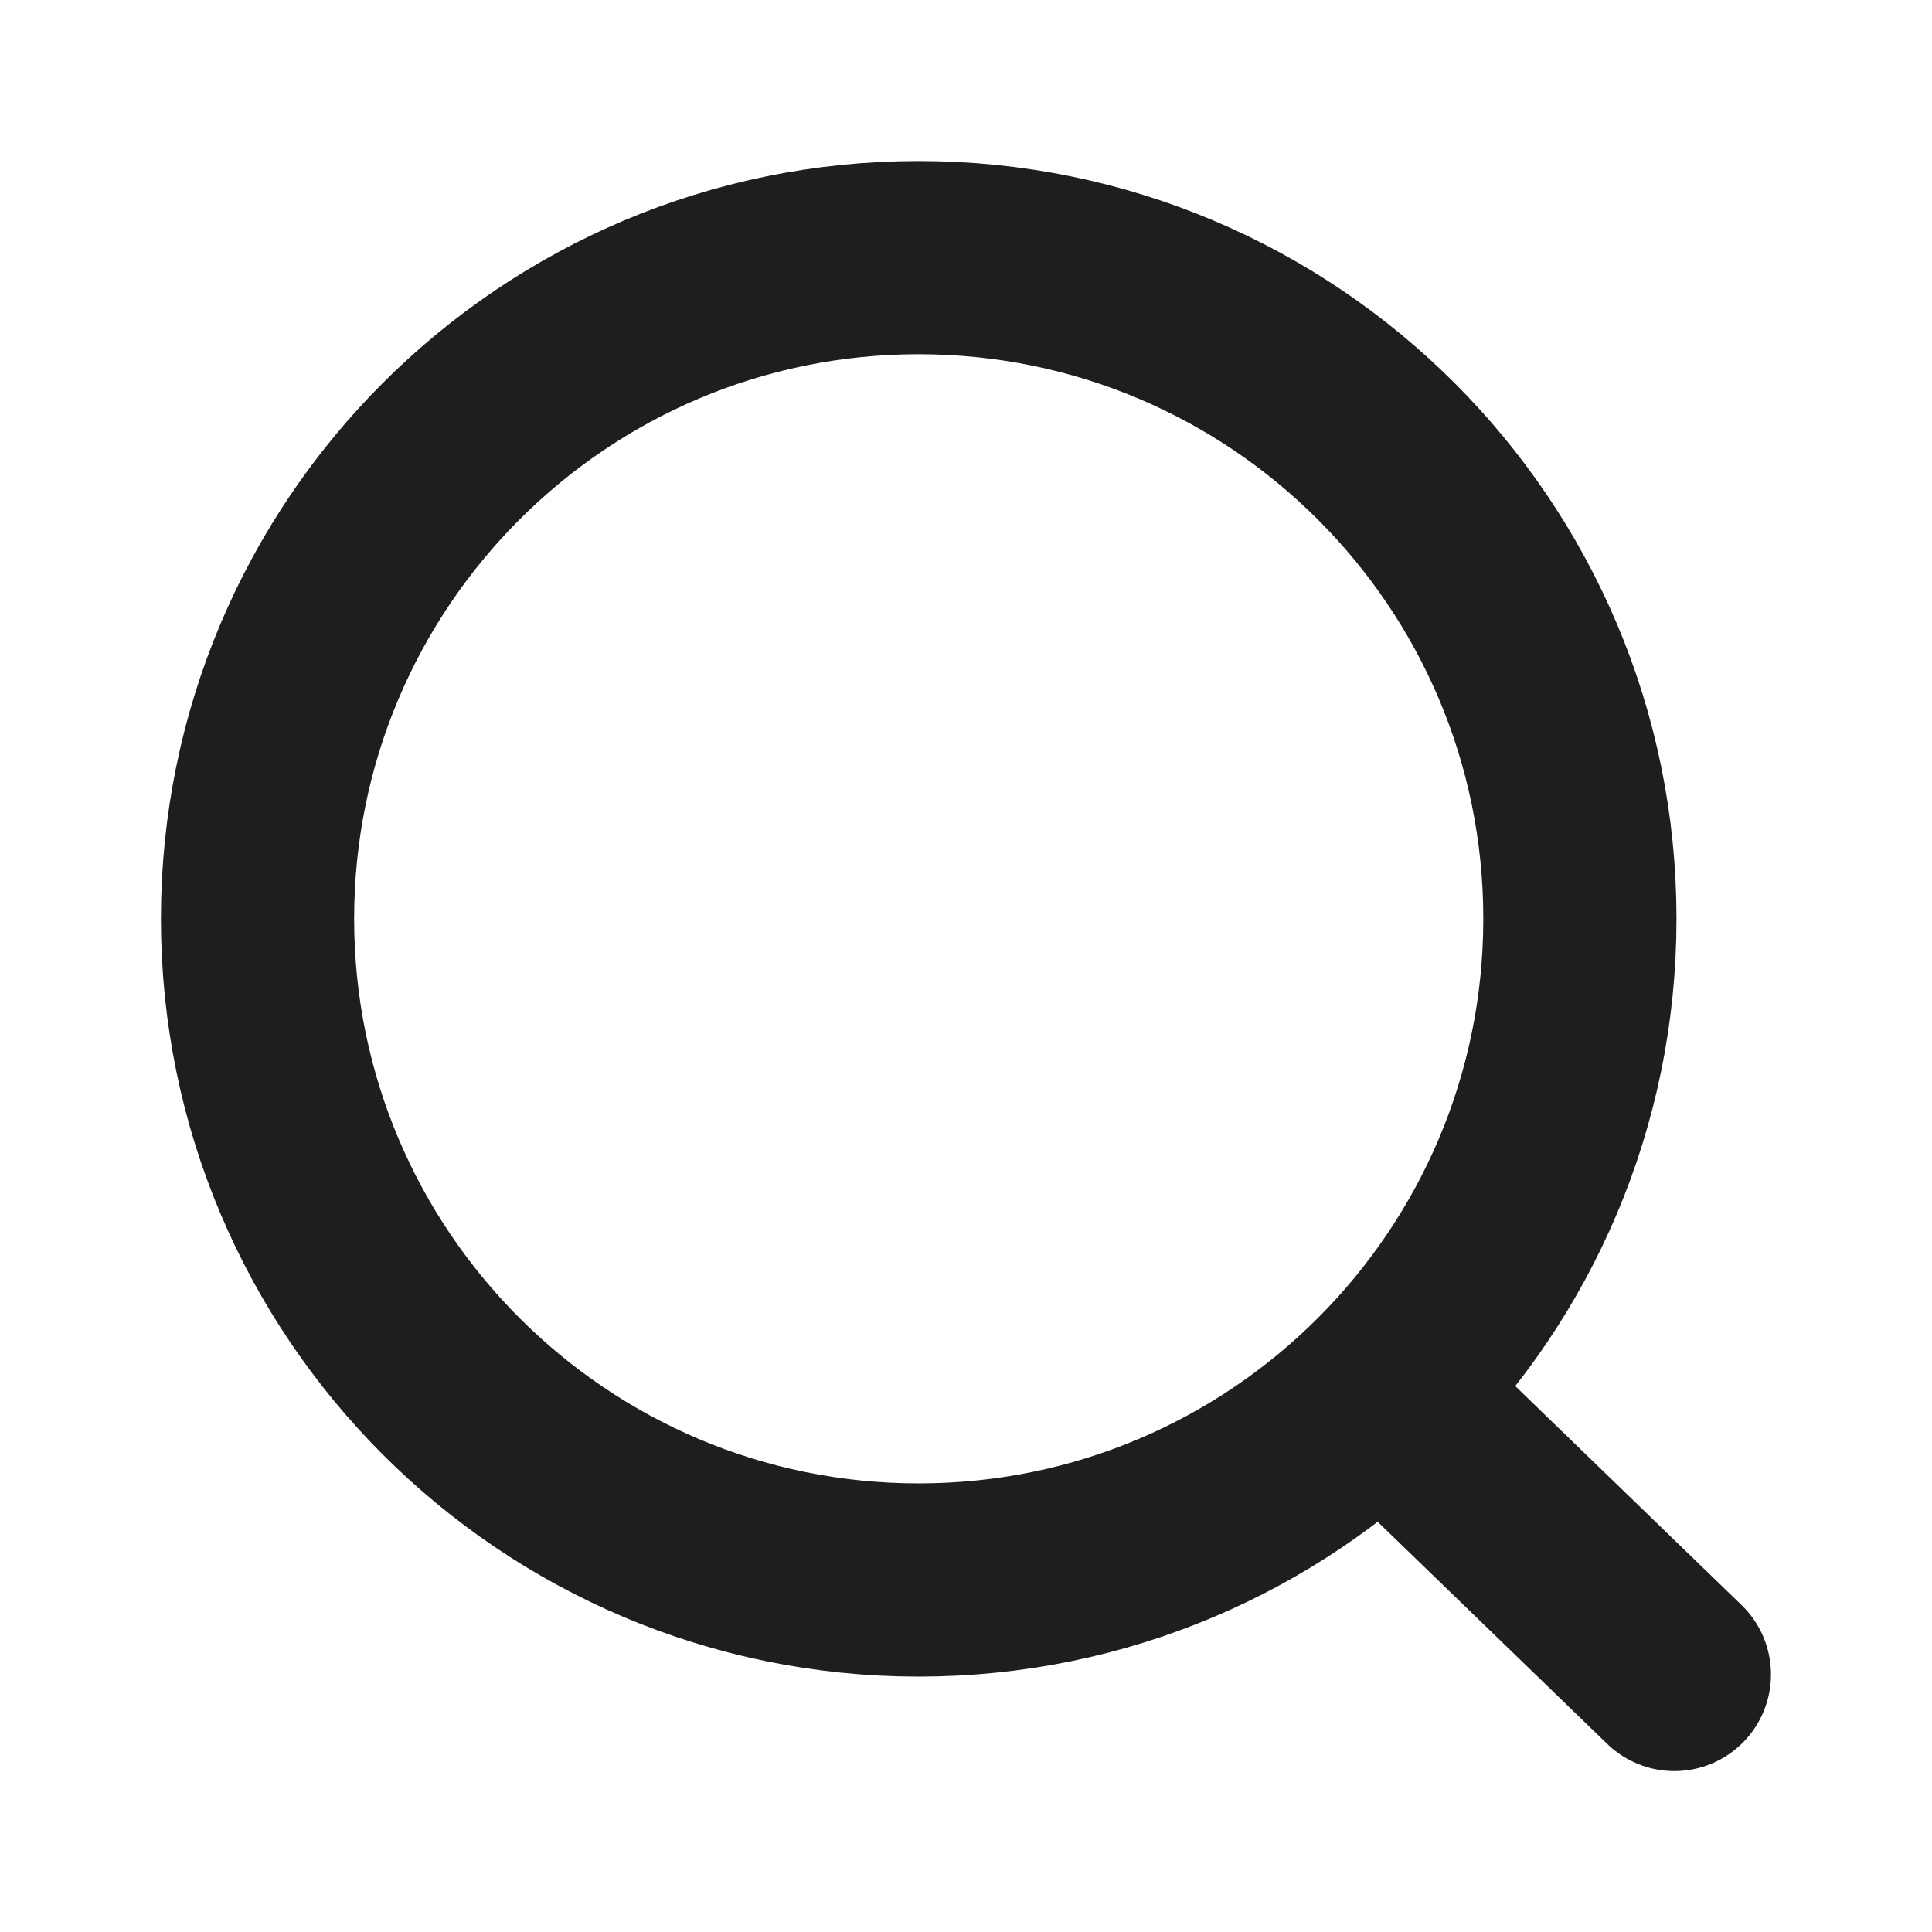<svg width="20" height="20" viewBox="0 0 20 20" fill="none" xmlns="http://www.w3.org/2000/svg">
<path d="M14.301 14.4L17.333 17.334M16.355 9.511C16.355 13.291 13.29 16.356 9.51 16.356C5.73 16.356 2.666 13.291 2.666 9.511C2.666 5.731 5.73 2.667 9.51 2.667C13.29 2.667 16.355 5.731 16.355 9.511Z" stroke="#1E1E1E" stroke-width="2" stroke-linecap="round"/>
</svg>
